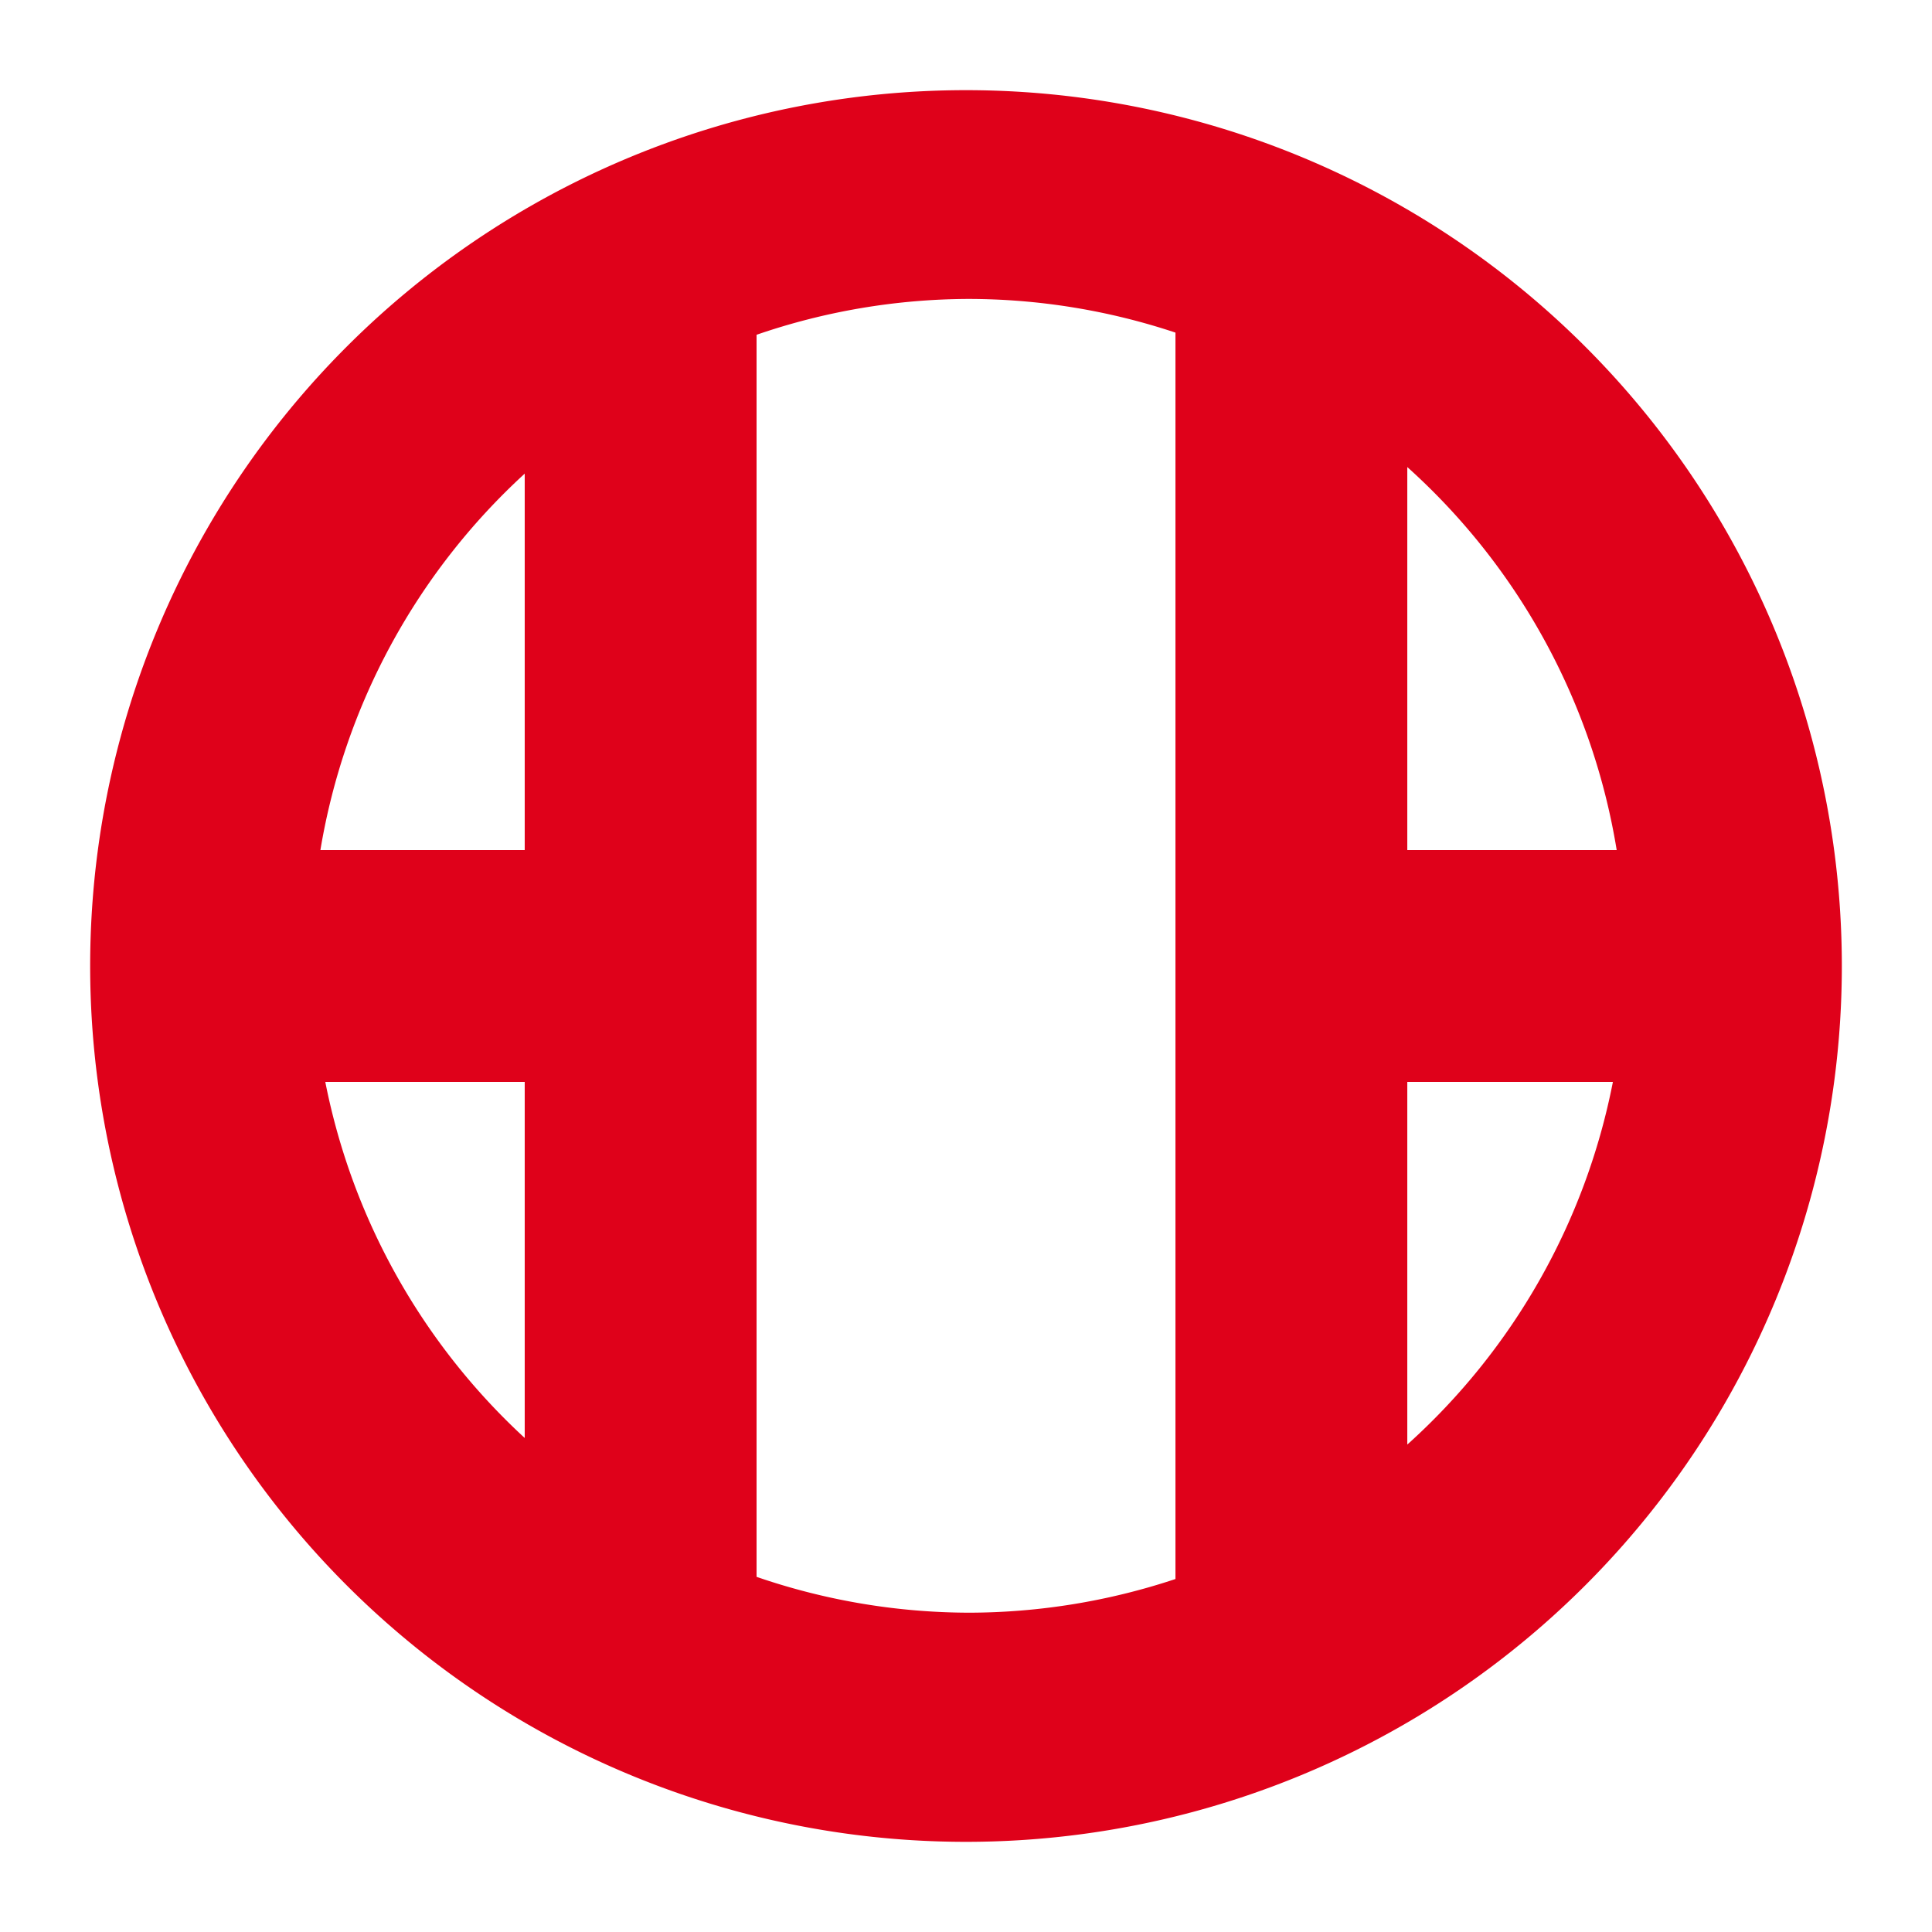<svg width="150" height="150" xmlns="http://www.w3.org/2000/svg"><path style="display:inline;fill:#df011a;fill-opacity:1;stroke-width:1" d="M763.521 19.465a68 68 0 0 0-68 68 68 68 0 0 0 68 68 68 68 0 0 0 68-68 68 68 0 0 0-68-68zm.194 16.209a51 51 0 0 1 16.068 2.615v96.77a51 51 0 0 1-16.068 2.615 51 51 0 0 1-16.455-2.783V38.457a51 51 0 0 1 16.455-2.783zm34.068 13.053a51 51 0 0 1 16.258 29.738h-16.258Zm-68.523.511v29.227h-15.864a51 51 0 0 1 15.864-29.227zm-15.483 47.227h15.483v27.644a51 51 0 0 1-15.483-27.644Zm84.006 0h15.963a51 51 0 0 1-15.963 28.156Z" transform="translate(-688.521 -12.465)"/></svg>